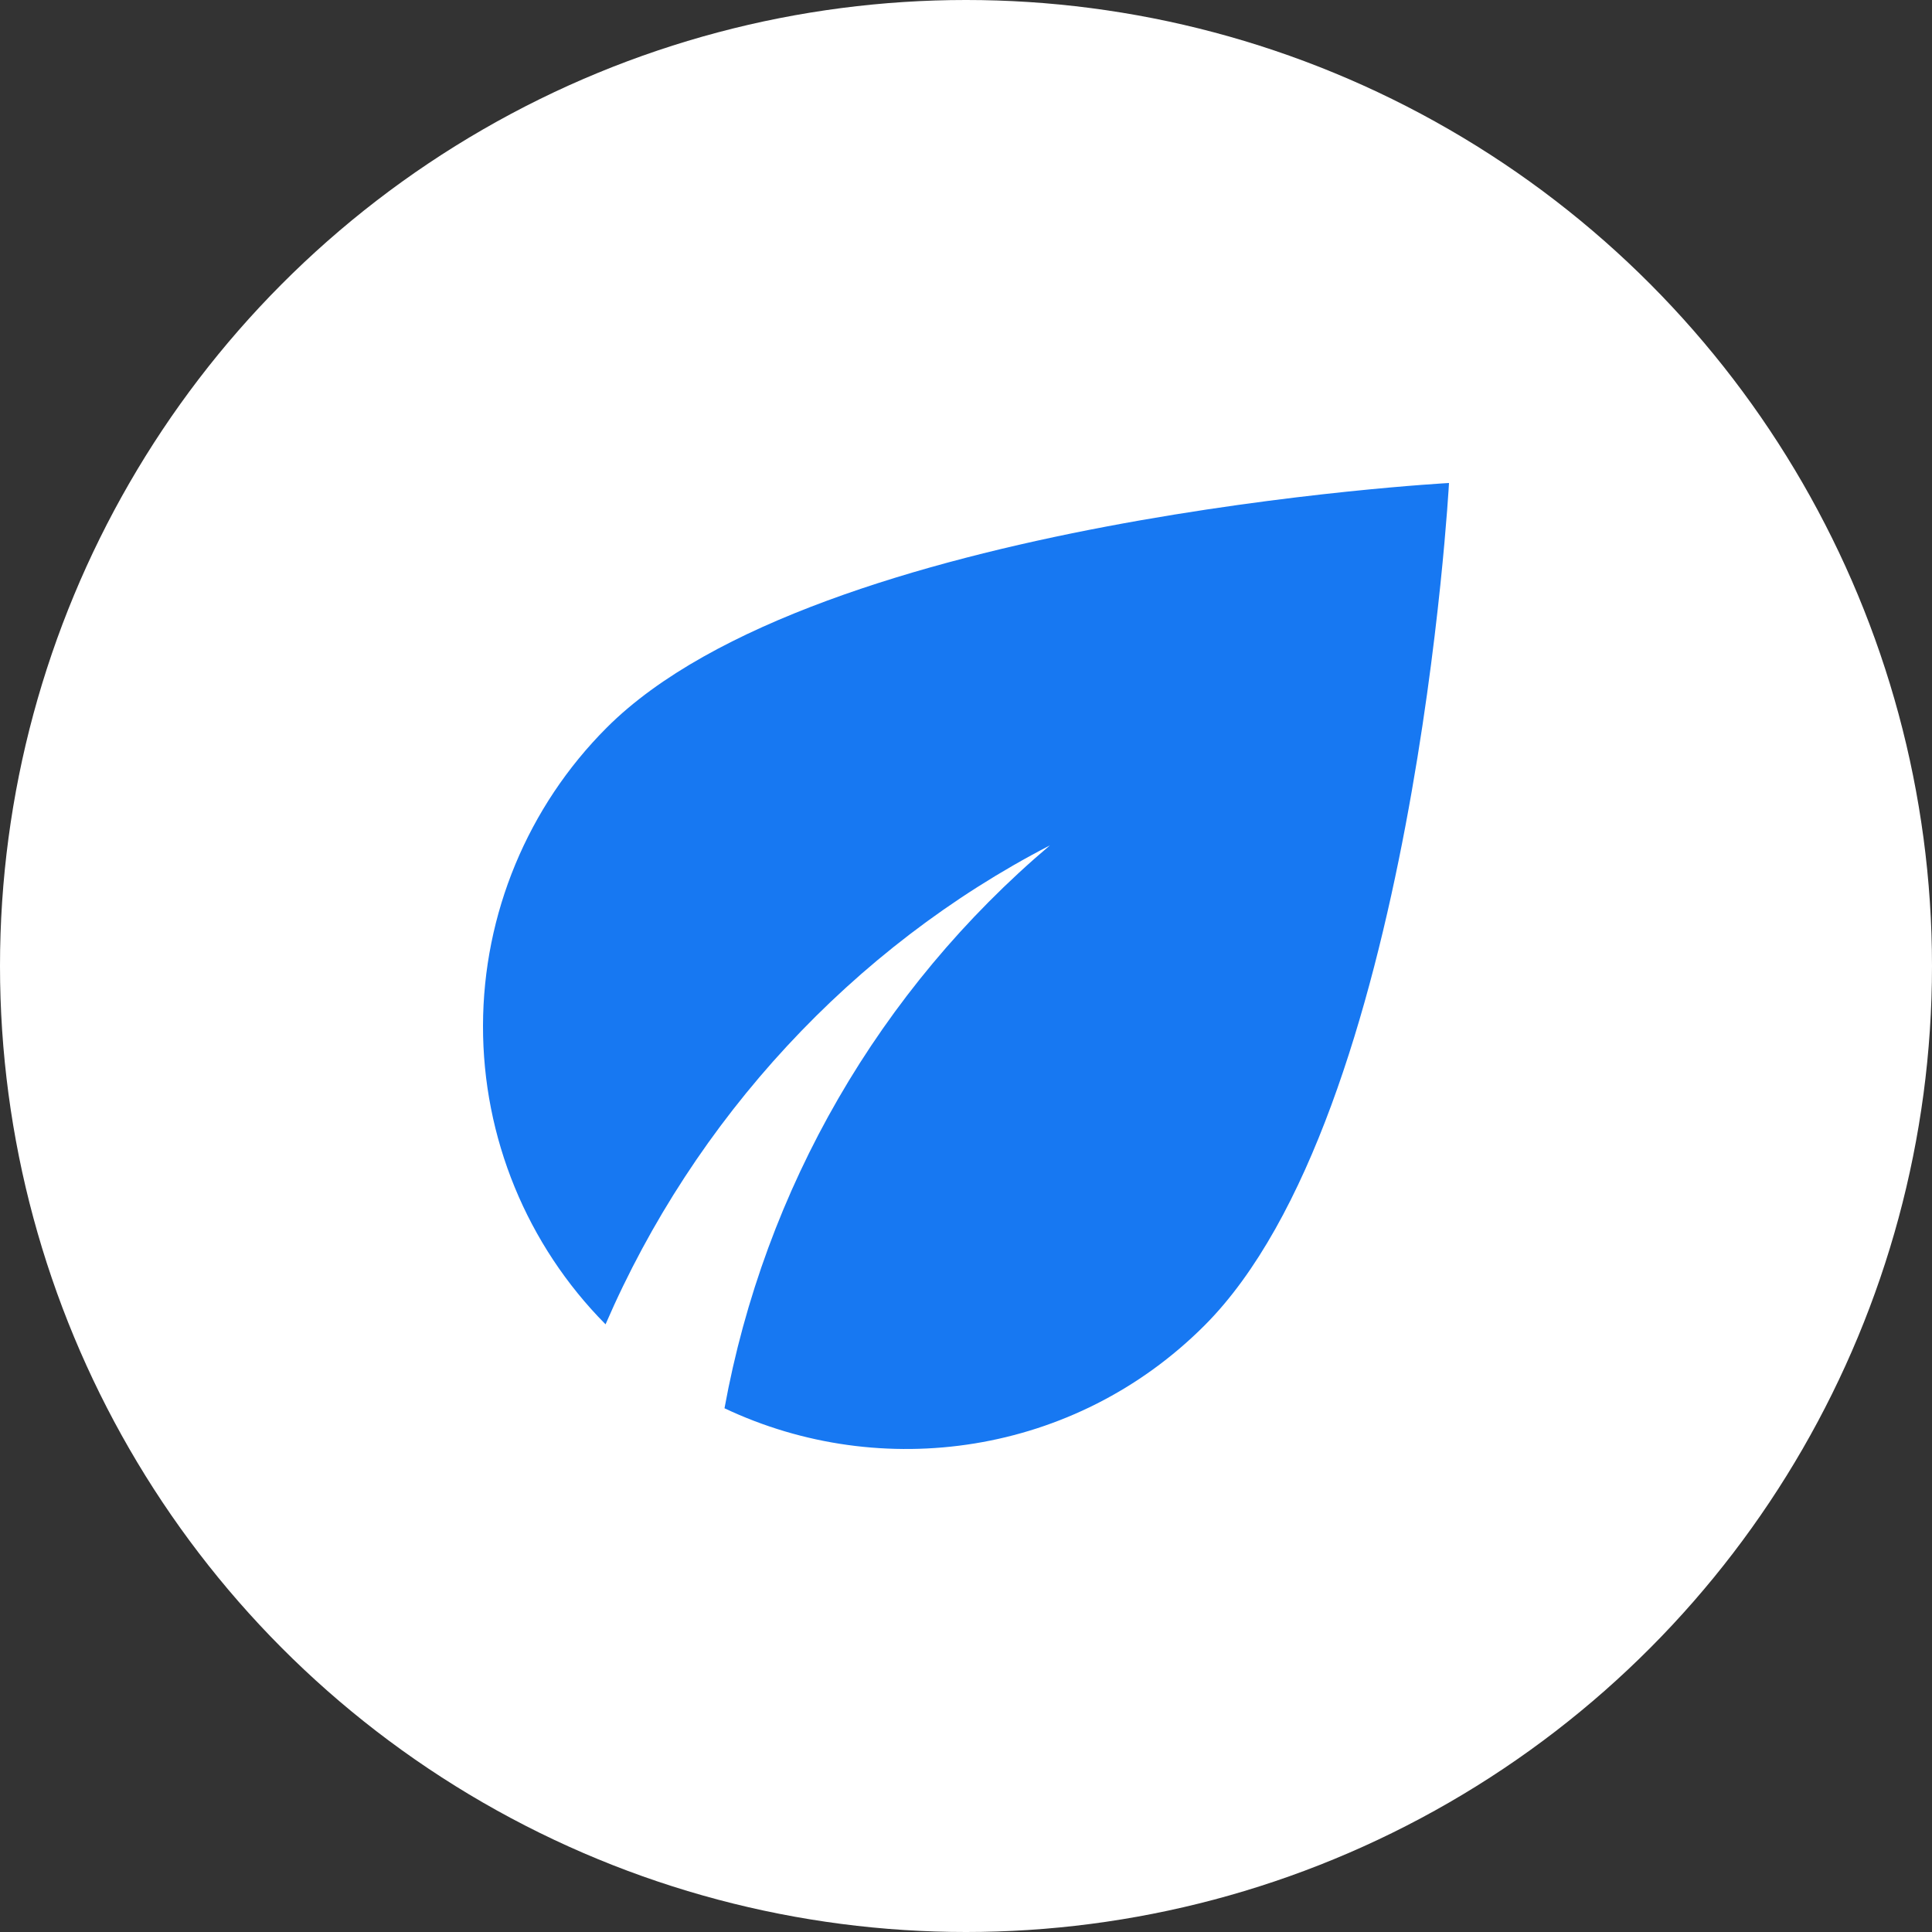 <svg width="60" height="60" viewBox="0 0 60 60" fill="none" xmlns="http://www.w3.org/2000/svg">
<rect x="0" y="0" width="60" height="60" fill="#333333" stroke="none"/>
<g clip-path="url(#clip0_709_334)">
<circle cx="30" cy="30" r="30" fill="white"/>
<path d="M18.844 22.596C16.389 25.052 15.007 28.381 15 31.854C14.993 35.328 16.362 38.662 18.806 41.128C21.563 34.751 26.475 29.424 32.606 26.254C27.314 30.733 23.742 36.913 22.5 43.735C27.375 46.042 33.375 45.198 37.406 41.165C43.931 34.638 45 15 45 15C45 15 25.369 16.069 18.844 22.596Z" fill="#1778F2"/>
</g>
<defs>
<clipPath id="clip0_709_334">
<rect width="60" height="60" fill="white"/>
</clipPath>
</defs>
</svg>
